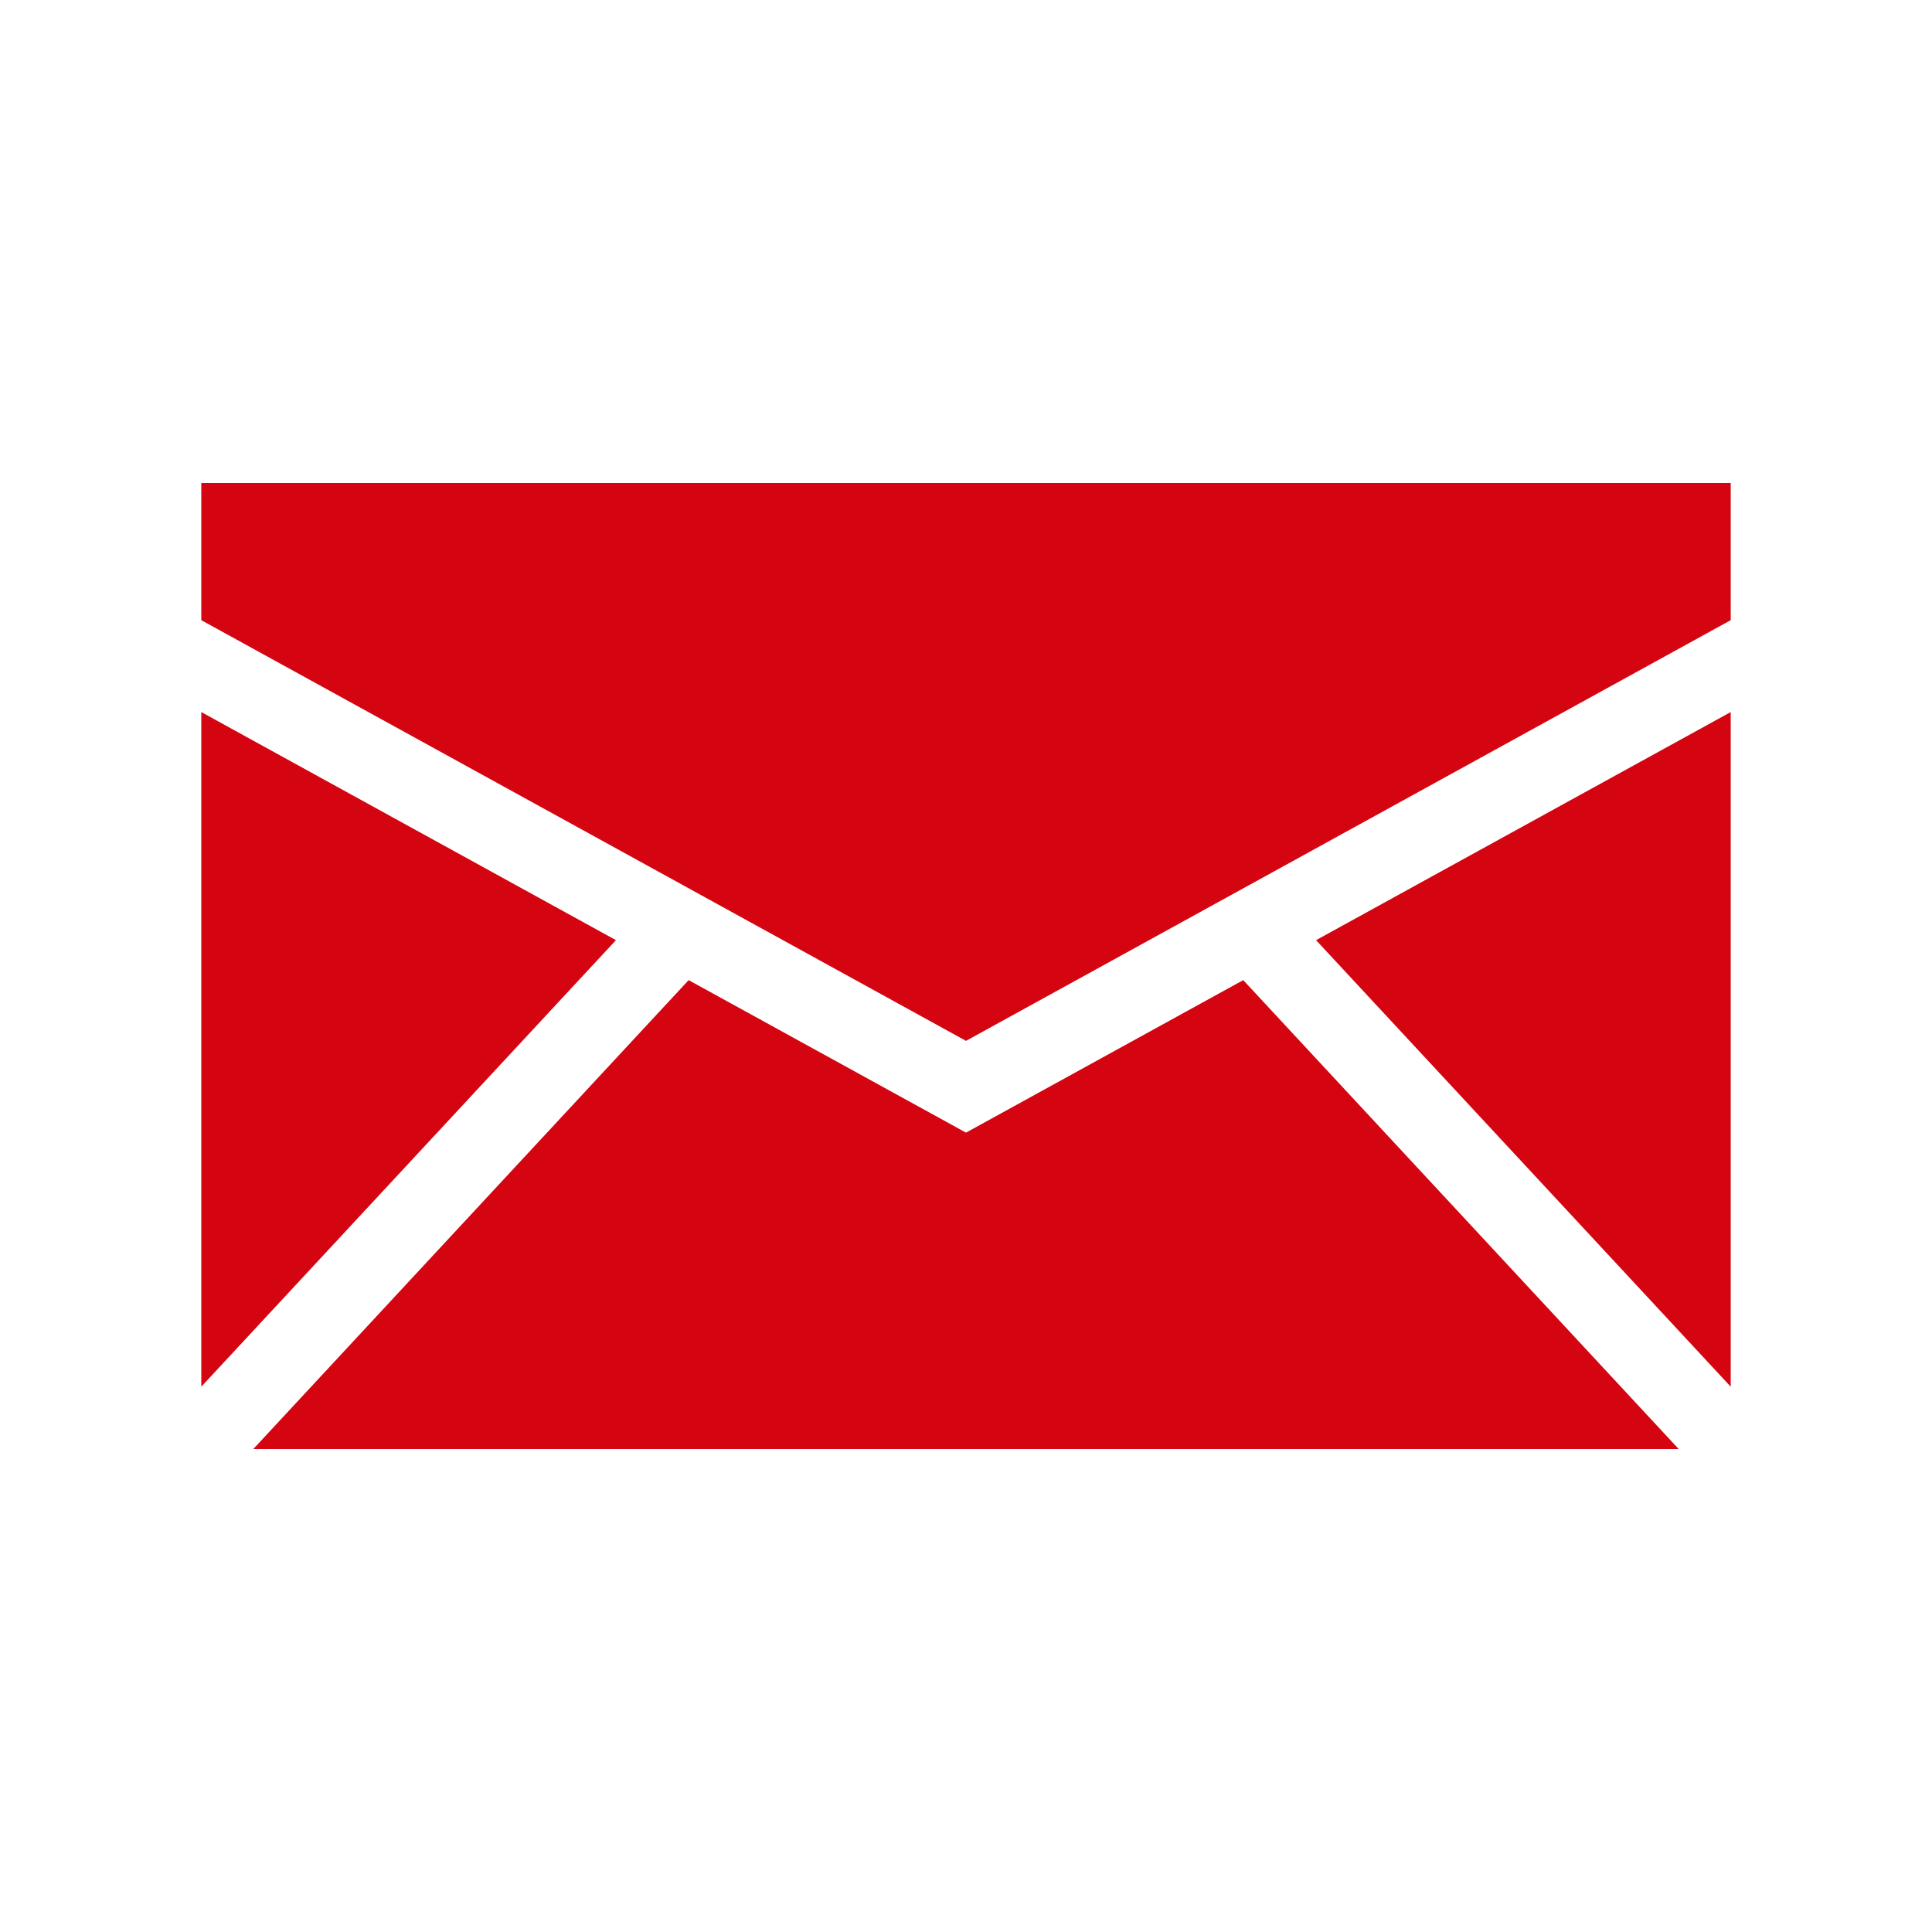 <svg width="16" height="16" viewBox="0 0 16 16" fill="none" xmlns="http://www.w3.org/2000/svg">
<g id="mail">
<path id="Vector" d="M8 8.62L1.667 5.136V4H14.333V5.136L8 8.62ZM1.667 5.897V11.484L5.101 7.786L1.667 5.897ZM10.296 8.117L8 9.38L5.703 8.117L2.098 12H13.902L10.296 8.117ZM14.333 11.484V5.897L10.899 7.786L14.333 11.484Z" fill="#D40511"/>
</g>
</svg>
